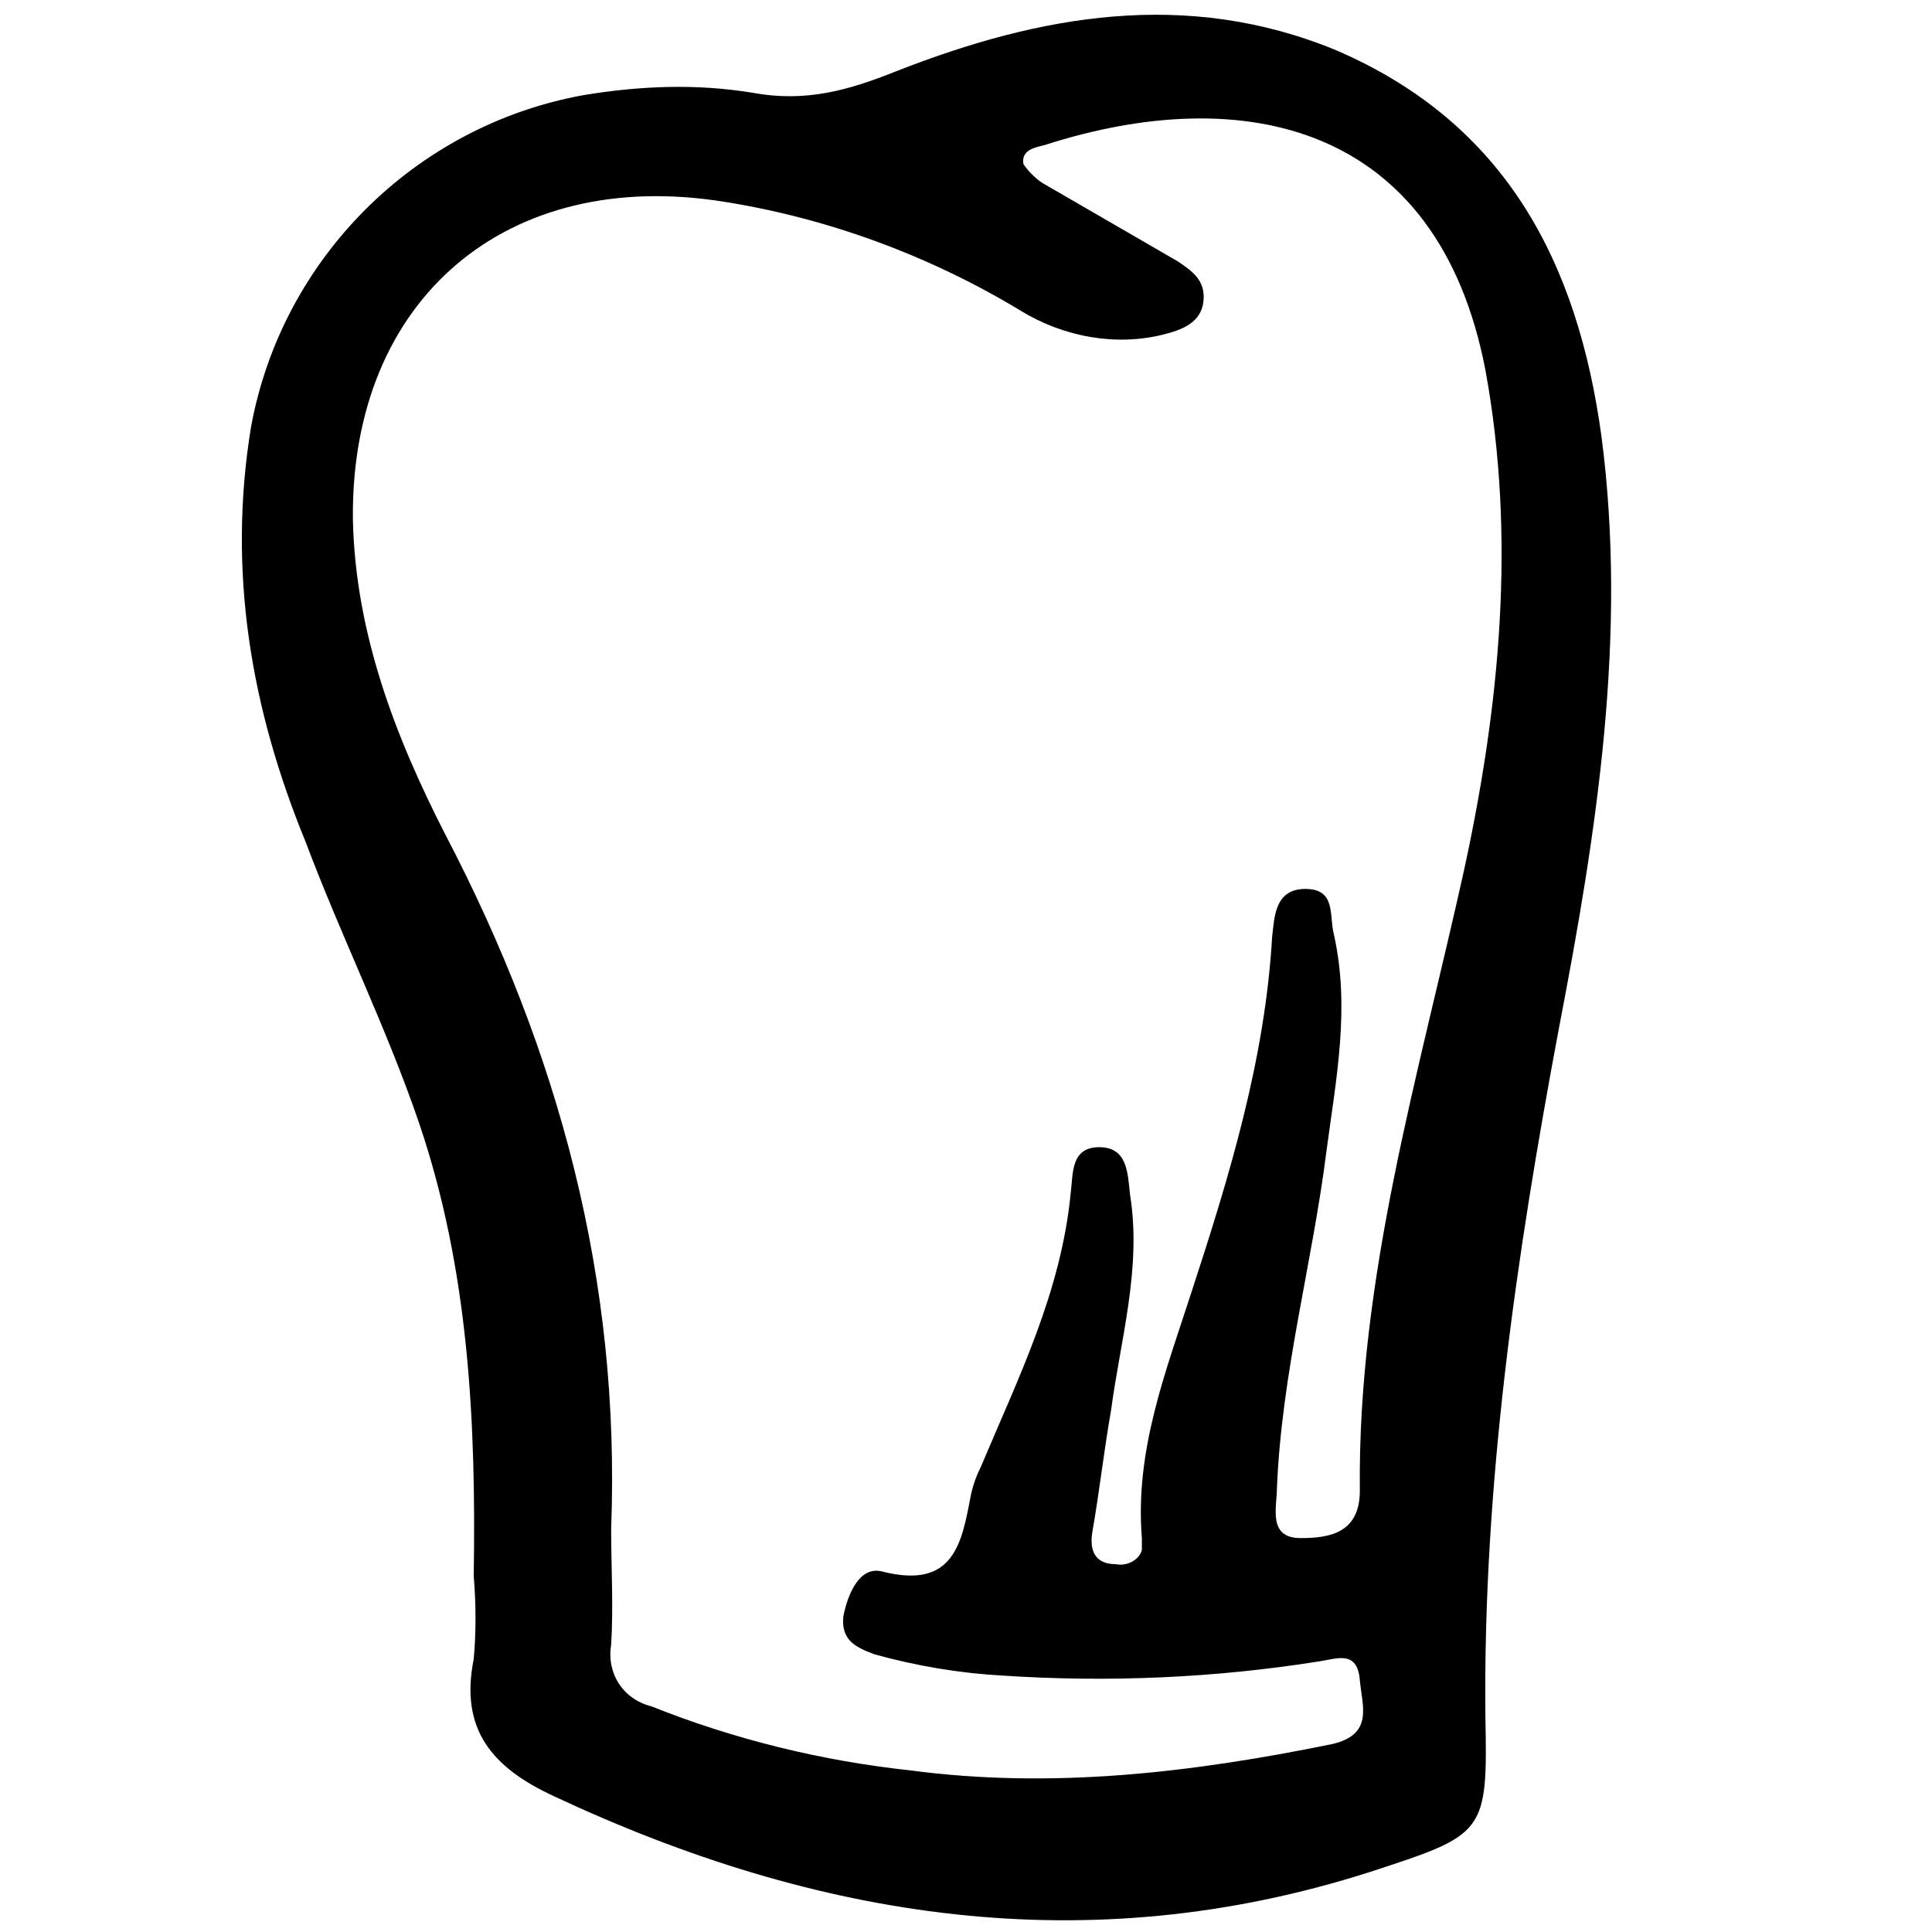 <?xml version="1.0" encoding="UTF-8" standalone="no"?>
<svg
   xml:space="preserve"
   enable-background="new 0 0 100 100"
   viewBox="0 0 100 100"
   height="100px"
   width="100px"
   y="0px"
   x="0px"
   id="Calque_1"
   version="1.1"
   sodipodi:docname="toque.svg"
   inkscape:version="1.1.2 (0a00cf5339, 2022-02-04)"
   xmlns:inkscape="http://www.inkscape.org/namespaces/inkscape"
   xmlns:sodipodi="http://sodipodi.sourceforge.net/DTD/sodipodi-0.dtd"
   xmlns="http://www.w3.org/2000/svg"
   xmlns:svg="http://www.w3.org/2000/svg"
   xmlns:rdf="http://www.w3.org/1999/02/22-rdf-syntax-ns#"
   xmlns:cc="http://creativecommons.org/ns#"
   xmlns:dc="http://purl.org/dc/elements/1.1/"><sodipodi:namedview
     pagecolor="#ffffff"
     bordercolor="#666666"
     borderopacity="1"
     objecttolerance="10"
     gridtolerance="10"
     guidetolerance="10"
     inkscape:pageopacity="0"
     inkscape:pageshadow="2"
     inkscape:window-width="1920"
     inkscape:window-height="1018"
     id="namedview7"
     showgrid="false"
     inkscape:zoom="6.675088"
     inkscape:cx="13.333158"
     inkscape:cy="52.733387"
     inkscape:window-x="0"
     inkscape:window-y="28"
     inkscape:window-maximized="1"
     inkscape:current-layer="Calque_1"
     inkscape:pagecheckerboard="0" /><defs
     id="defs9" /><path
     inkscape:connector-curvature="0"
     class="st1"
     d="M 24.52,81.576 C 24.643,73.605 24.275,65.756 21.7,58.153 19.983,53.125 17.653,48.465 15.813,43.56 12.993,36.693 11.766,29.58 12.993,22.1 14.587,13.393 21.454,6.526 30.161,4.931 c 2.943,-0.491 5.886,-0.613 8.829,-0.123 2.698,0.491 4.905,-0.123 7.358,-1.104 7.481,-2.943 15.084,-4.292 22.809,-1.104 8.829,3.802 12.508,11.037 13.735,19.989 1.349,10.301 -0.245,20.479 -2.207,30.658 -2.207,11.773 -3.924,23.545 -3.802,35.563 0.123,6.132 0,6.132 -6.009,8.094 -14.593,4.66 -28.573,2.453 -42.185,-3.924 -3.188,-1.472 -4.905,-3.434 -4.169,-7.113 0.123,-1.349 0.123,-2.821 0,-4.292 z m 7.113,-2.453 c 0,1.962 0.123,4.047 0,6.009 -0.245,1.472 0.613,2.821 2.085,3.188 4.292,1.717 8.829,2.821 13.367,3.311 7.358,0.981 14.593,0.123 21.828,-1.349 2.207,-0.491 1.594,-1.962 1.472,-3.311 -0.123,-1.594 -1.226,-1.104 -2.085,-0.981 -5.396,0.858 -10.914,1.104 -16.433,0.736 -2.207,-0.123 -4.415,-0.491 -6.622,-1.104 -0.981,-0.368 -1.717,-0.736 -1.594,-1.962 0.245,-1.226 0.858,-2.575 1.962,-2.33 3.802,0.981 4.169,-1.472 4.66,-4.047 0.123,-0.491 0.245,-0.858 0.491,-1.349 1.962,-4.66 4.169,-9.075 4.66,-14.225 0.123,-0.981 0,-2.33 1.472,-2.33 1.472,0 1.472,1.349 1.594,2.453 0.613,3.802 -0.491,7.481 -0.981,11.159 -0.368,2.085 -0.613,4.292 -0.981,6.377 -0.123,0.858 0.123,1.594 1.226,1.594 0.613,0.123 1.226,-0.245 1.349,-0.736 0,-0.245 0,-0.368 0,-0.613 -0.368,-4.537 1.226,-8.584 2.575,-12.754 1.962,-6.009 3.802,-12.018 4.169,-18.395 0.123,-0.981 0.123,-2.453 1.717,-2.453 1.594,0 1.226,1.349 1.472,2.33 0.858,3.802 0.123,7.481 -0.368,11.159 -0.736,5.886 -2.33,11.527 -2.575,17.536 0,0.981 -0.491,2.575 1.226,2.575 1.472,0 3.066,-0.245 3.066,-2.453 -0.123,-11.037 3.066,-21.583 5.396,-32.129 1.839,-8.462 2.698,-17.168 1.104,-25.875 C 74.431,6.403 64.375,4.196 54.074,7.507 c -0.491,0.123 -1.226,0.245 -1.104,0.981 0.245,0.368 0.613,0.736 0.981,0.981 2.33,1.349 4.66,2.698 6.99,4.047 0.736,0.491 1.472,0.981 1.349,2.085 -0.123,1.104 -1.104,1.472 -2.085,1.717 -2.453,0.613 -5.151,0.123 -7.358,-1.226 C 48.188,13.27 42.915,11.308 37.519,10.45 26.237,8.61 18.143,15.478 18.266,26.882 c 0.123,5.886 2.207,11.282 4.783,16.31 5.886,11.282 9.075,23.055 8.584,35.931 z"
     id="path30"
     style="fill:#000000;fill-opacity:1;stroke:none;stroke-width:1.226;stroke-opacity:1" /></svg>
